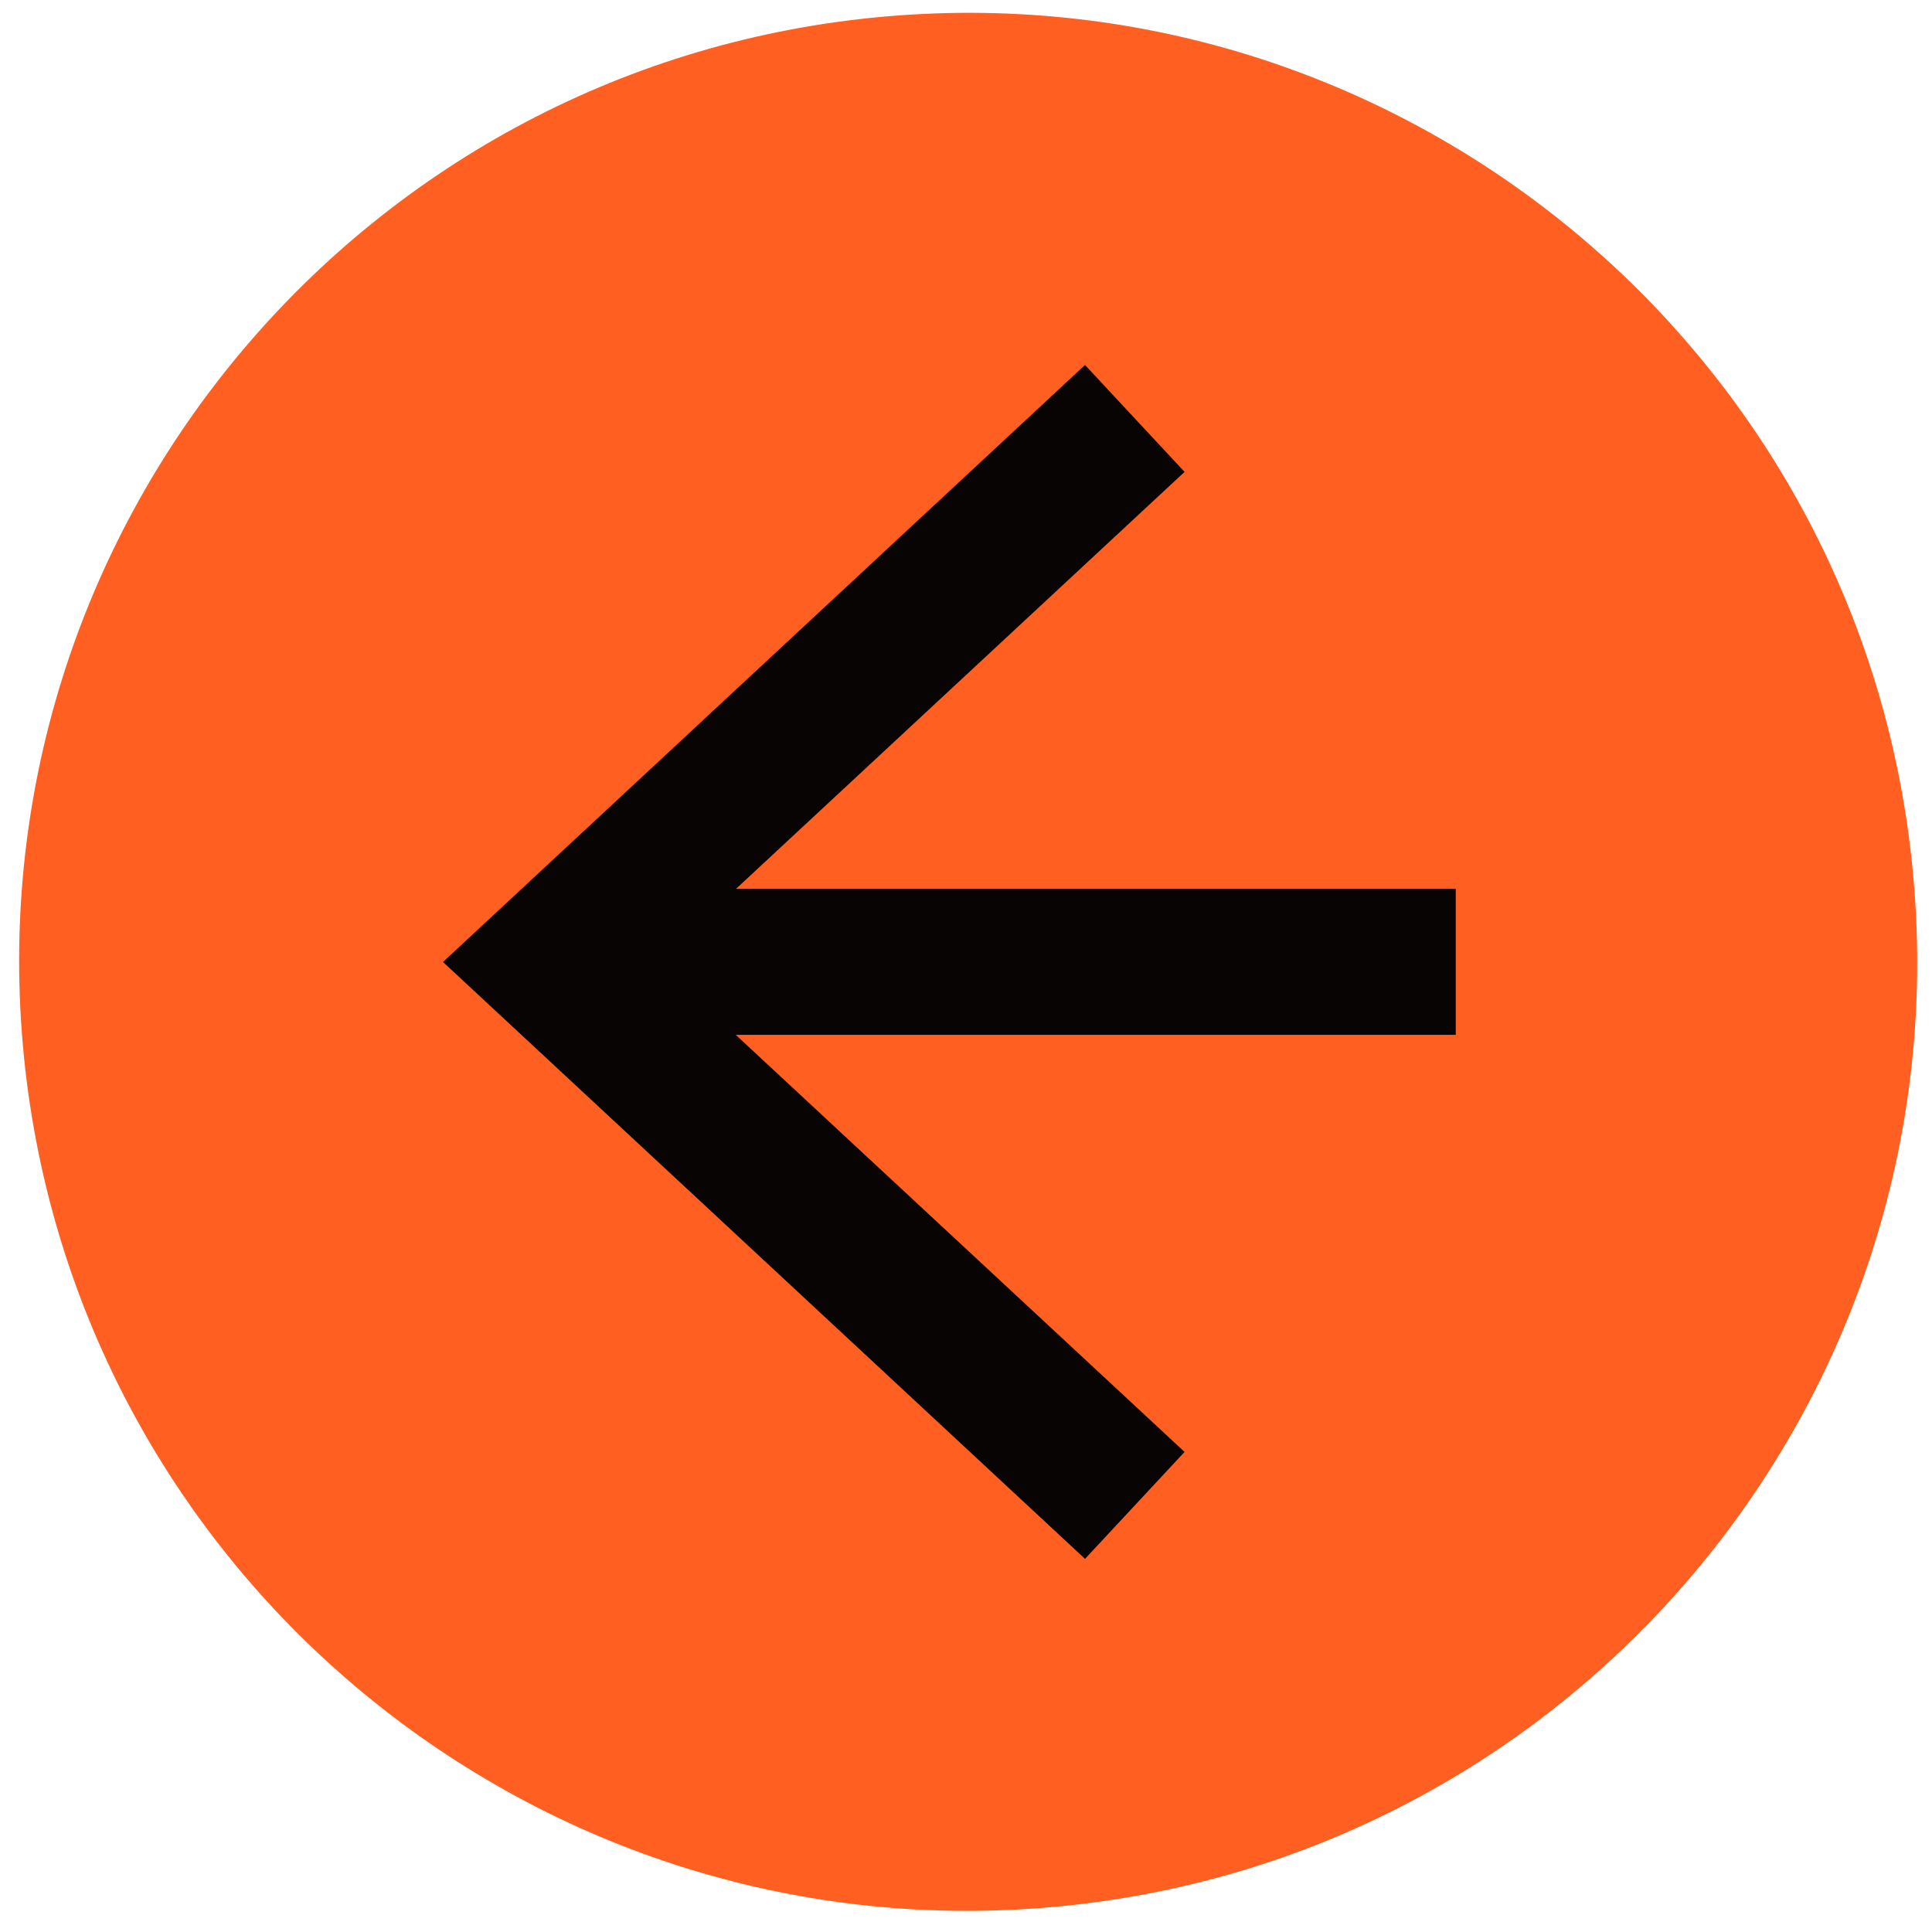 <svg width="52" height="52" viewBox="0 0 52 52" fill="none" xmlns="http://www.w3.org/2000/svg">
<path d="M0.61 28.069C-0.594 14.014 9.824 1.644 23.878 0.44C37.933 -0.764 50.303 9.653 51.507 23.708C52.711 37.763 42.294 50.132 28.239 51.336C14.184 52.541 1.815 42.123 0.61 28.069Z" fill="#FF6022"/>
<path d="M29.203 41.957L31.883 39.079L19.802 27.852H39.182V23.924H19.809L31.883 12.701L29.203 9.823L11.923 25.892L29.203 41.957Z" fill="#070403"/>
</svg>
